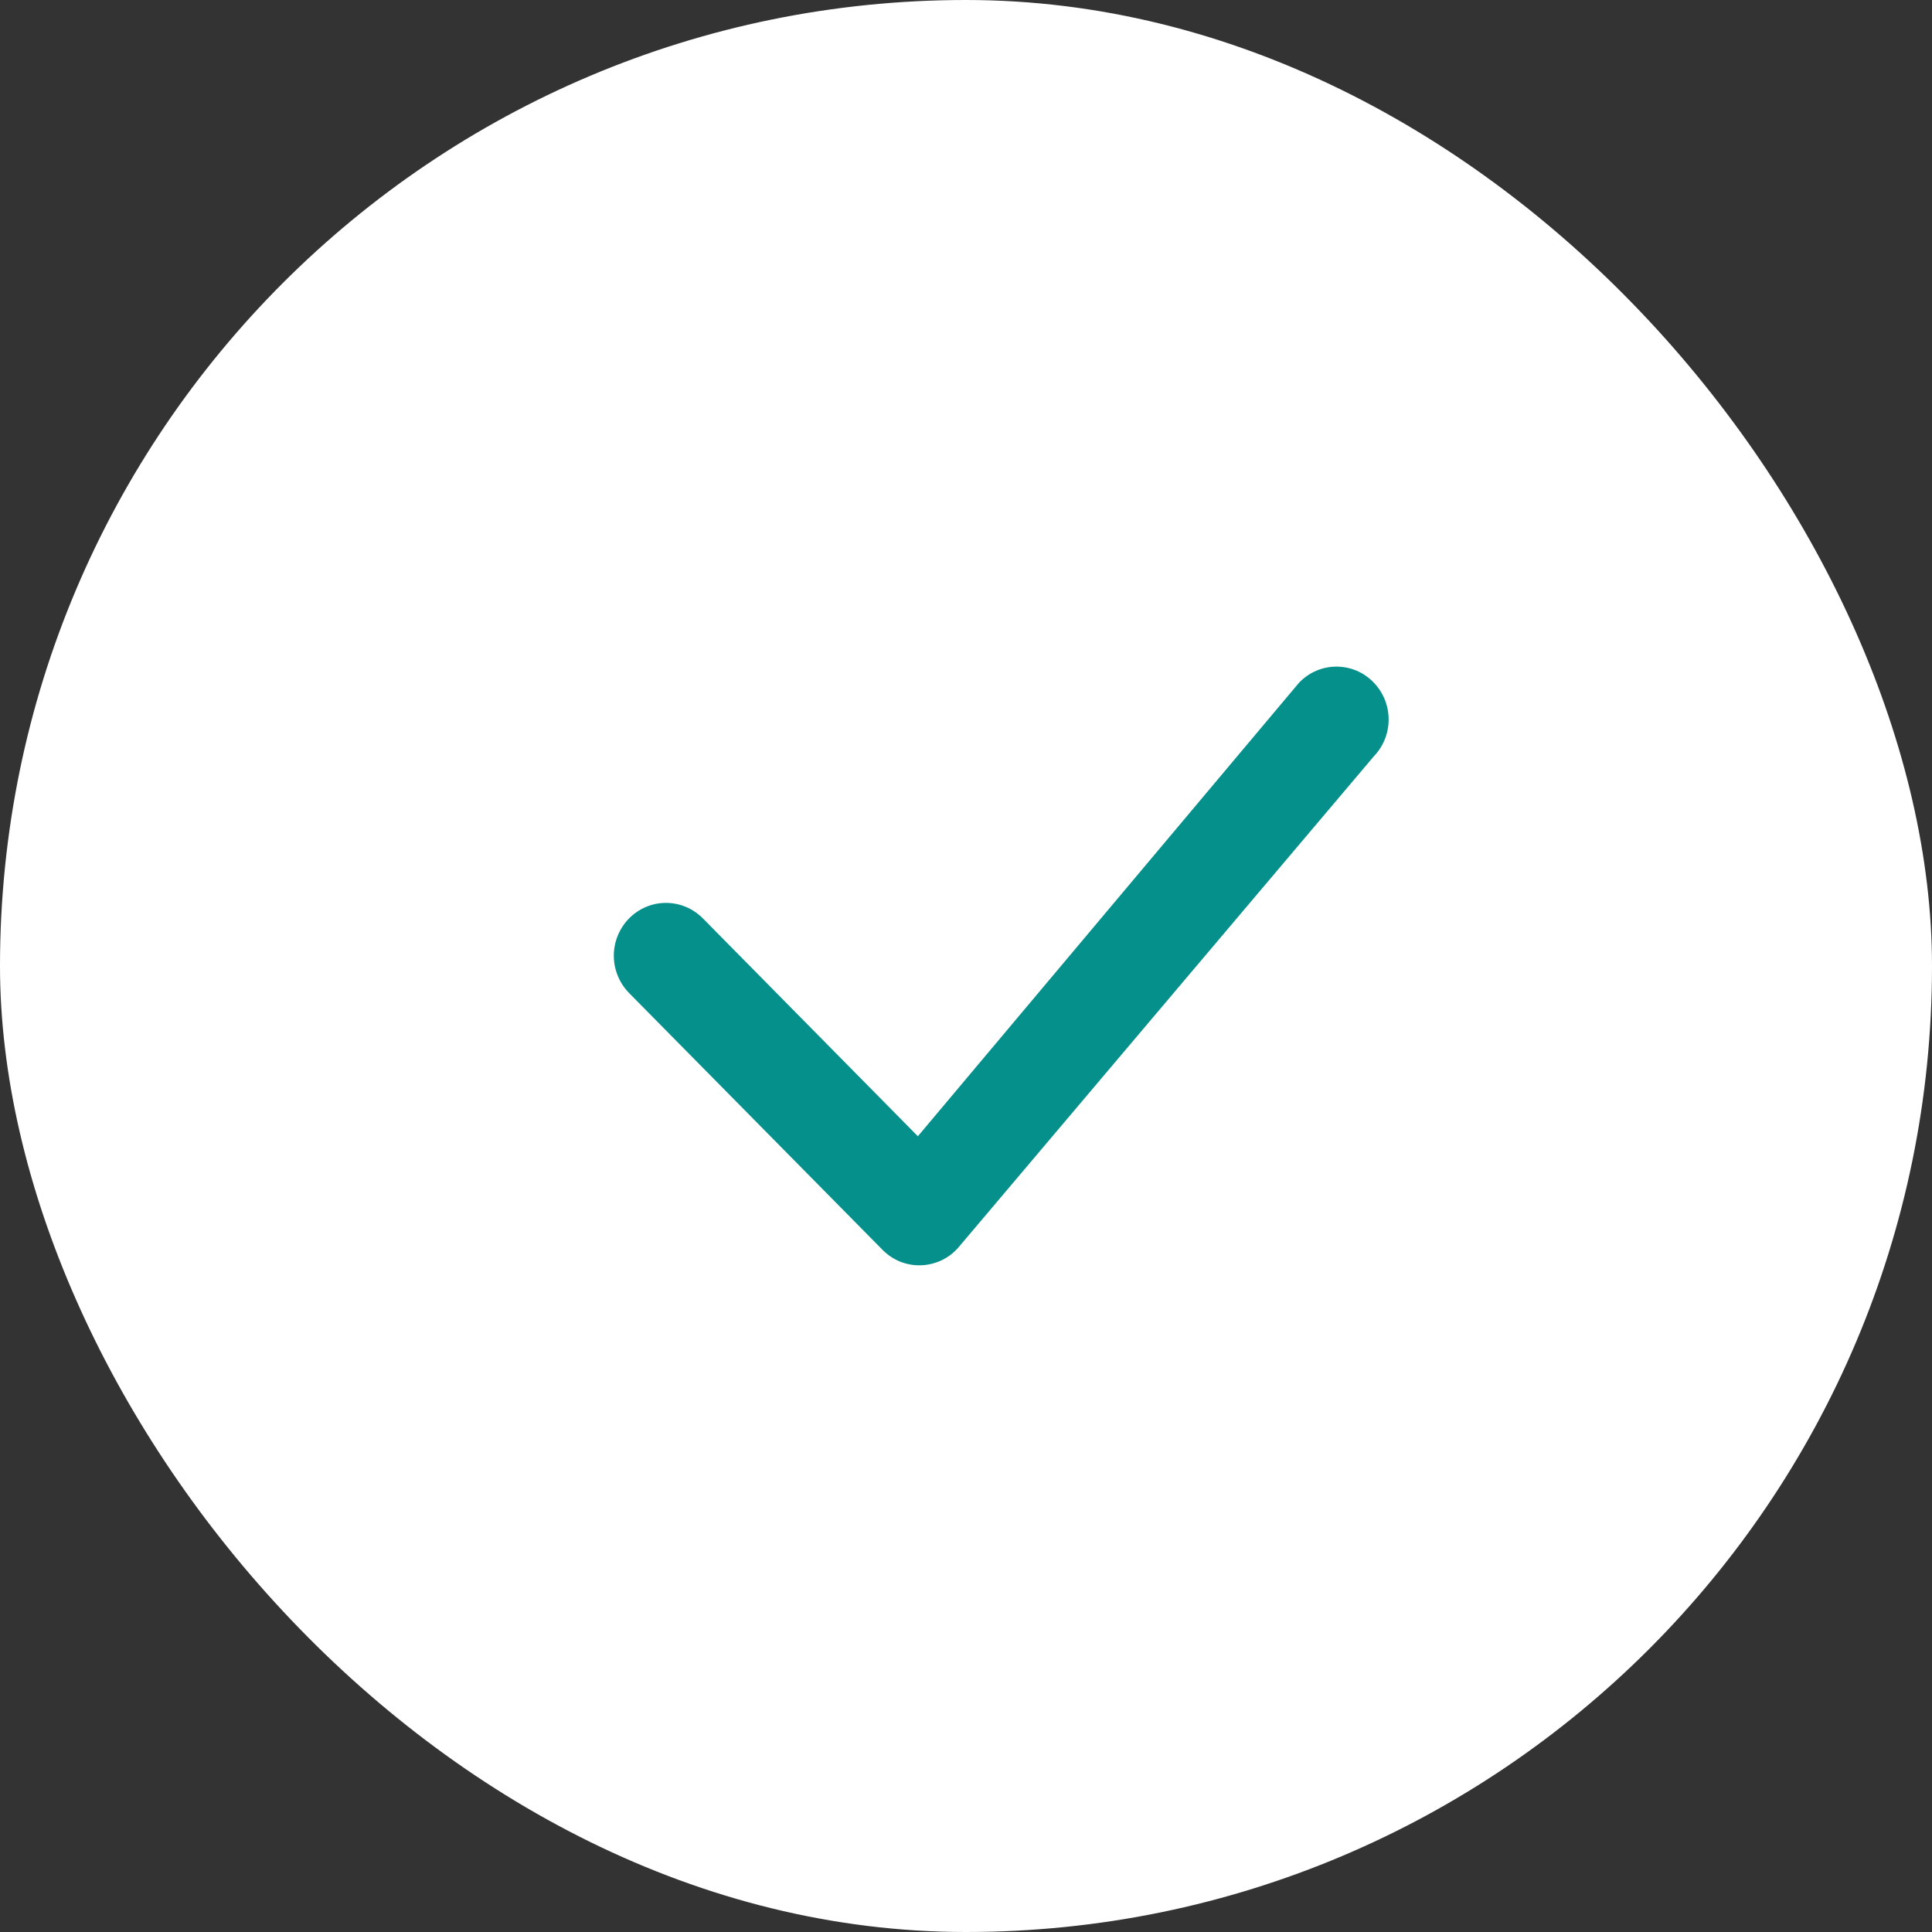 <?xml version="1.0" encoding="UTF-8"?> <svg xmlns="http://www.w3.org/2000/svg" width="24" height="24" viewBox="0 0 24 24" fill="none"><rect x="0" y="0" width="24" height="24" fill="#333333" stroke="none"/><rect width="24" height="24" rx="12" fill="white"></rect><path d="M16.144 8.474C16.204 8.413 16.275 8.364 16.354 8.331C16.432 8.298 16.517 8.281 16.602 8.281C16.687 8.281 16.772 8.298 16.851 8.331C16.929 8.364 17 8.413 17.06 8.474C17.31 8.727 17.314 9.135 17.069 9.392L11.895 15.509C11.836 15.573 11.765 15.625 11.685 15.661C11.606 15.697 11.52 15.716 11.433 15.718C11.346 15.72 11.259 15.704 11.178 15.671C11.098 15.638 11.024 15.588 10.963 15.526L7.815 12.336C7.694 12.212 7.625 12.046 7.625 11.872C7.625 11.699 7.694 11.532 7.815 11.408C7.875 11.348 7.946 11.299 8.025 11.266C8.103 11.233 8.188 11.216 8.273 11.216C8.358 11.216 8.443 11.233 8.521 11.266C8.6 11.299 8.671 11.348 8.731 11.408L11.402 14.115L16.127 8.493C16.132 8.486 16.138 8.48 16.144 8.474Z" fill="#06908C"></path></svg> 